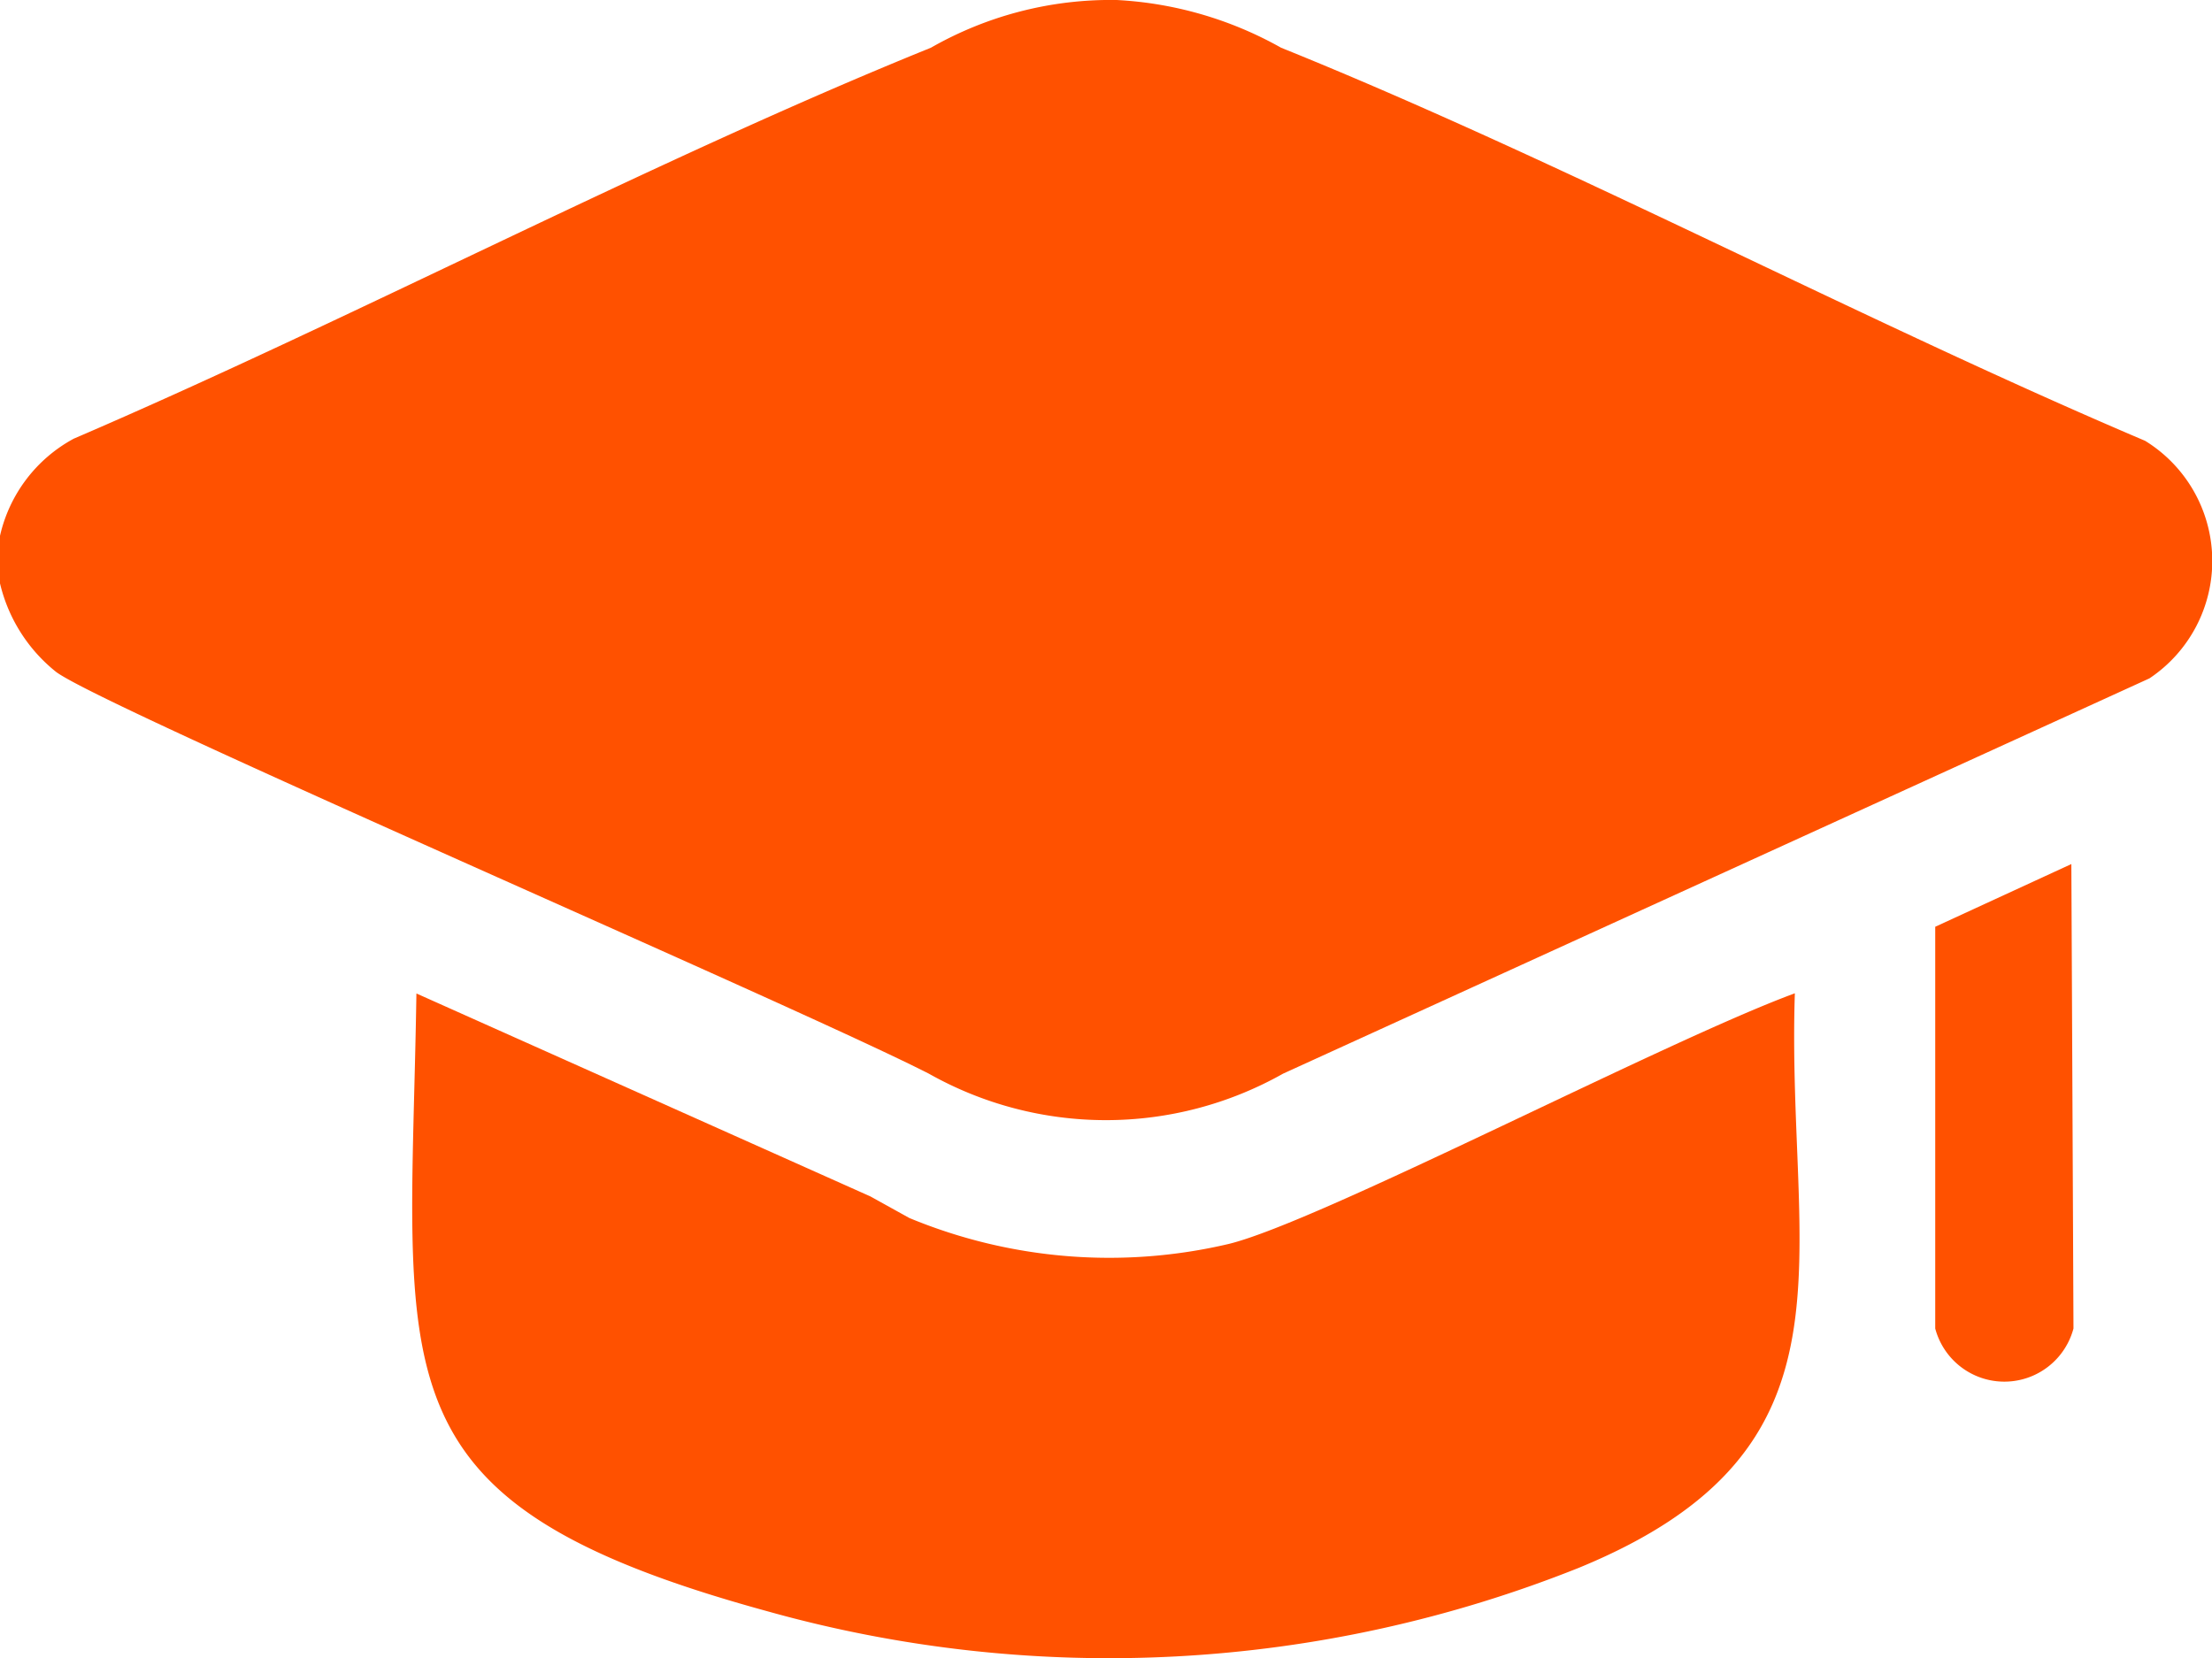<svg id="Group_4216" data-name="Group 4216" xmlns="http://www.w3.org/2000/svg" xmlns:xlink="http://www.w3.org/1999/xlink" width="24" height="17.993" viewBox="0 0 24 17.993">
  <defs>
    <clipPath id="clip-path">
      <rect id="Rectangle_3978" data-name="Rectangle 3978" width="24" height="17.993" fill="#ff5100"/>
    </clipPath>
  </defs>
  <g id="Group_4215" data-name="Group 4215" clip-path="url(#clip-path)">
    <path id="Path_23574" data-name="Path 23574" d="M0,6.33V5.814A1.6,1.6,0,0,1,.8,4.76C3.813,3.466,7.1,1.731,10.1.518A3.934,3.934,0,0,1,12.116,0,4.069,4.069,0,0,1,13.9.518c3.064,1.237,6.3,2.959,9.374,4.265a1.531,1.531,0,0,1,.047,2.578l-9.4,4.289a3.913,3.913,0,0,1-3.843,0C8.625,10.908,1.136,7.685.609,7.291A1.742,1.742,0,0,1,0,6.33" transform="translate(0 0)" fill="#ff5100"/>
    <path id="Path_23575" data-name="Path 23575" d="M336.821,149.736q.012,2.519.023,5.039a.776.776,0,0,1-1.5,0v-4.359l1.476-.68" transform="translate(-314.347 -140.36)" fill="#ff5100"/>
    <path id="Path_23576" data-name="Path 23576" d="M71.525,172.193l4.921,2.2.422.234a5.66,5.66,0,0,0,3.468.281c.994-.244,4.729-2.2,6.14-2.719-.095,2.895.809,4.939-2.344,6.234a13.742,13.742,0,0,1-8.812.469c-4.331-1.187-3.864-2.524-3.8-6.7" transform="translate(-67.002 -161.411)" fill="#ff5100"/>
  </g>
</svg>
